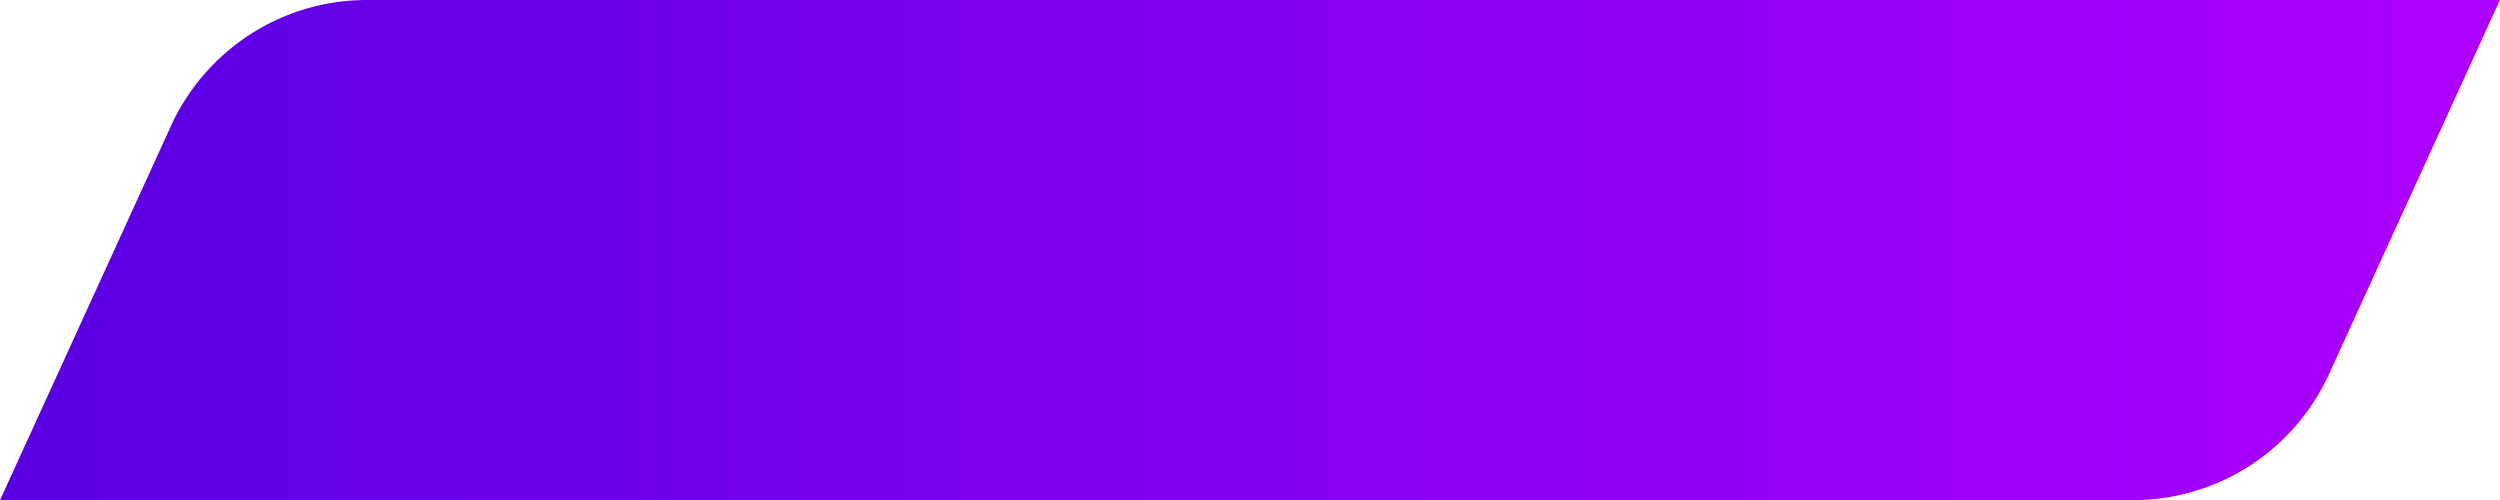 <svg id="图层_1" data-name="图层 1" xmlns="http://www.w3.org/2000/svg" xmlns:xlink="http://www.w3.org/1999/xlink" viewBox="0 0 1022.05 204.47"><defs><style>.cls-1{fill:url(#未命名的渐变_7);}</style><linearGradient id="未命名的渐变_7" x1="1.33" y1="102.23" x2="1023.38" y2="102.23" gradientUnits="userSpaceOnUse"><stop offset="0" stop-color="#5900e2"/><stop offset="1" stop-color="#ad00ff"/></linearGradient></defs><path class="cls-1" d="M873.36,204.47H1.33l69.9-153A88.09,88.09,0,0,1,151.35,0h872l-69.9,153A88.09,88.09,0,0,1,873.36,204.47Z" transform="translate(-1.33)"/></svg>